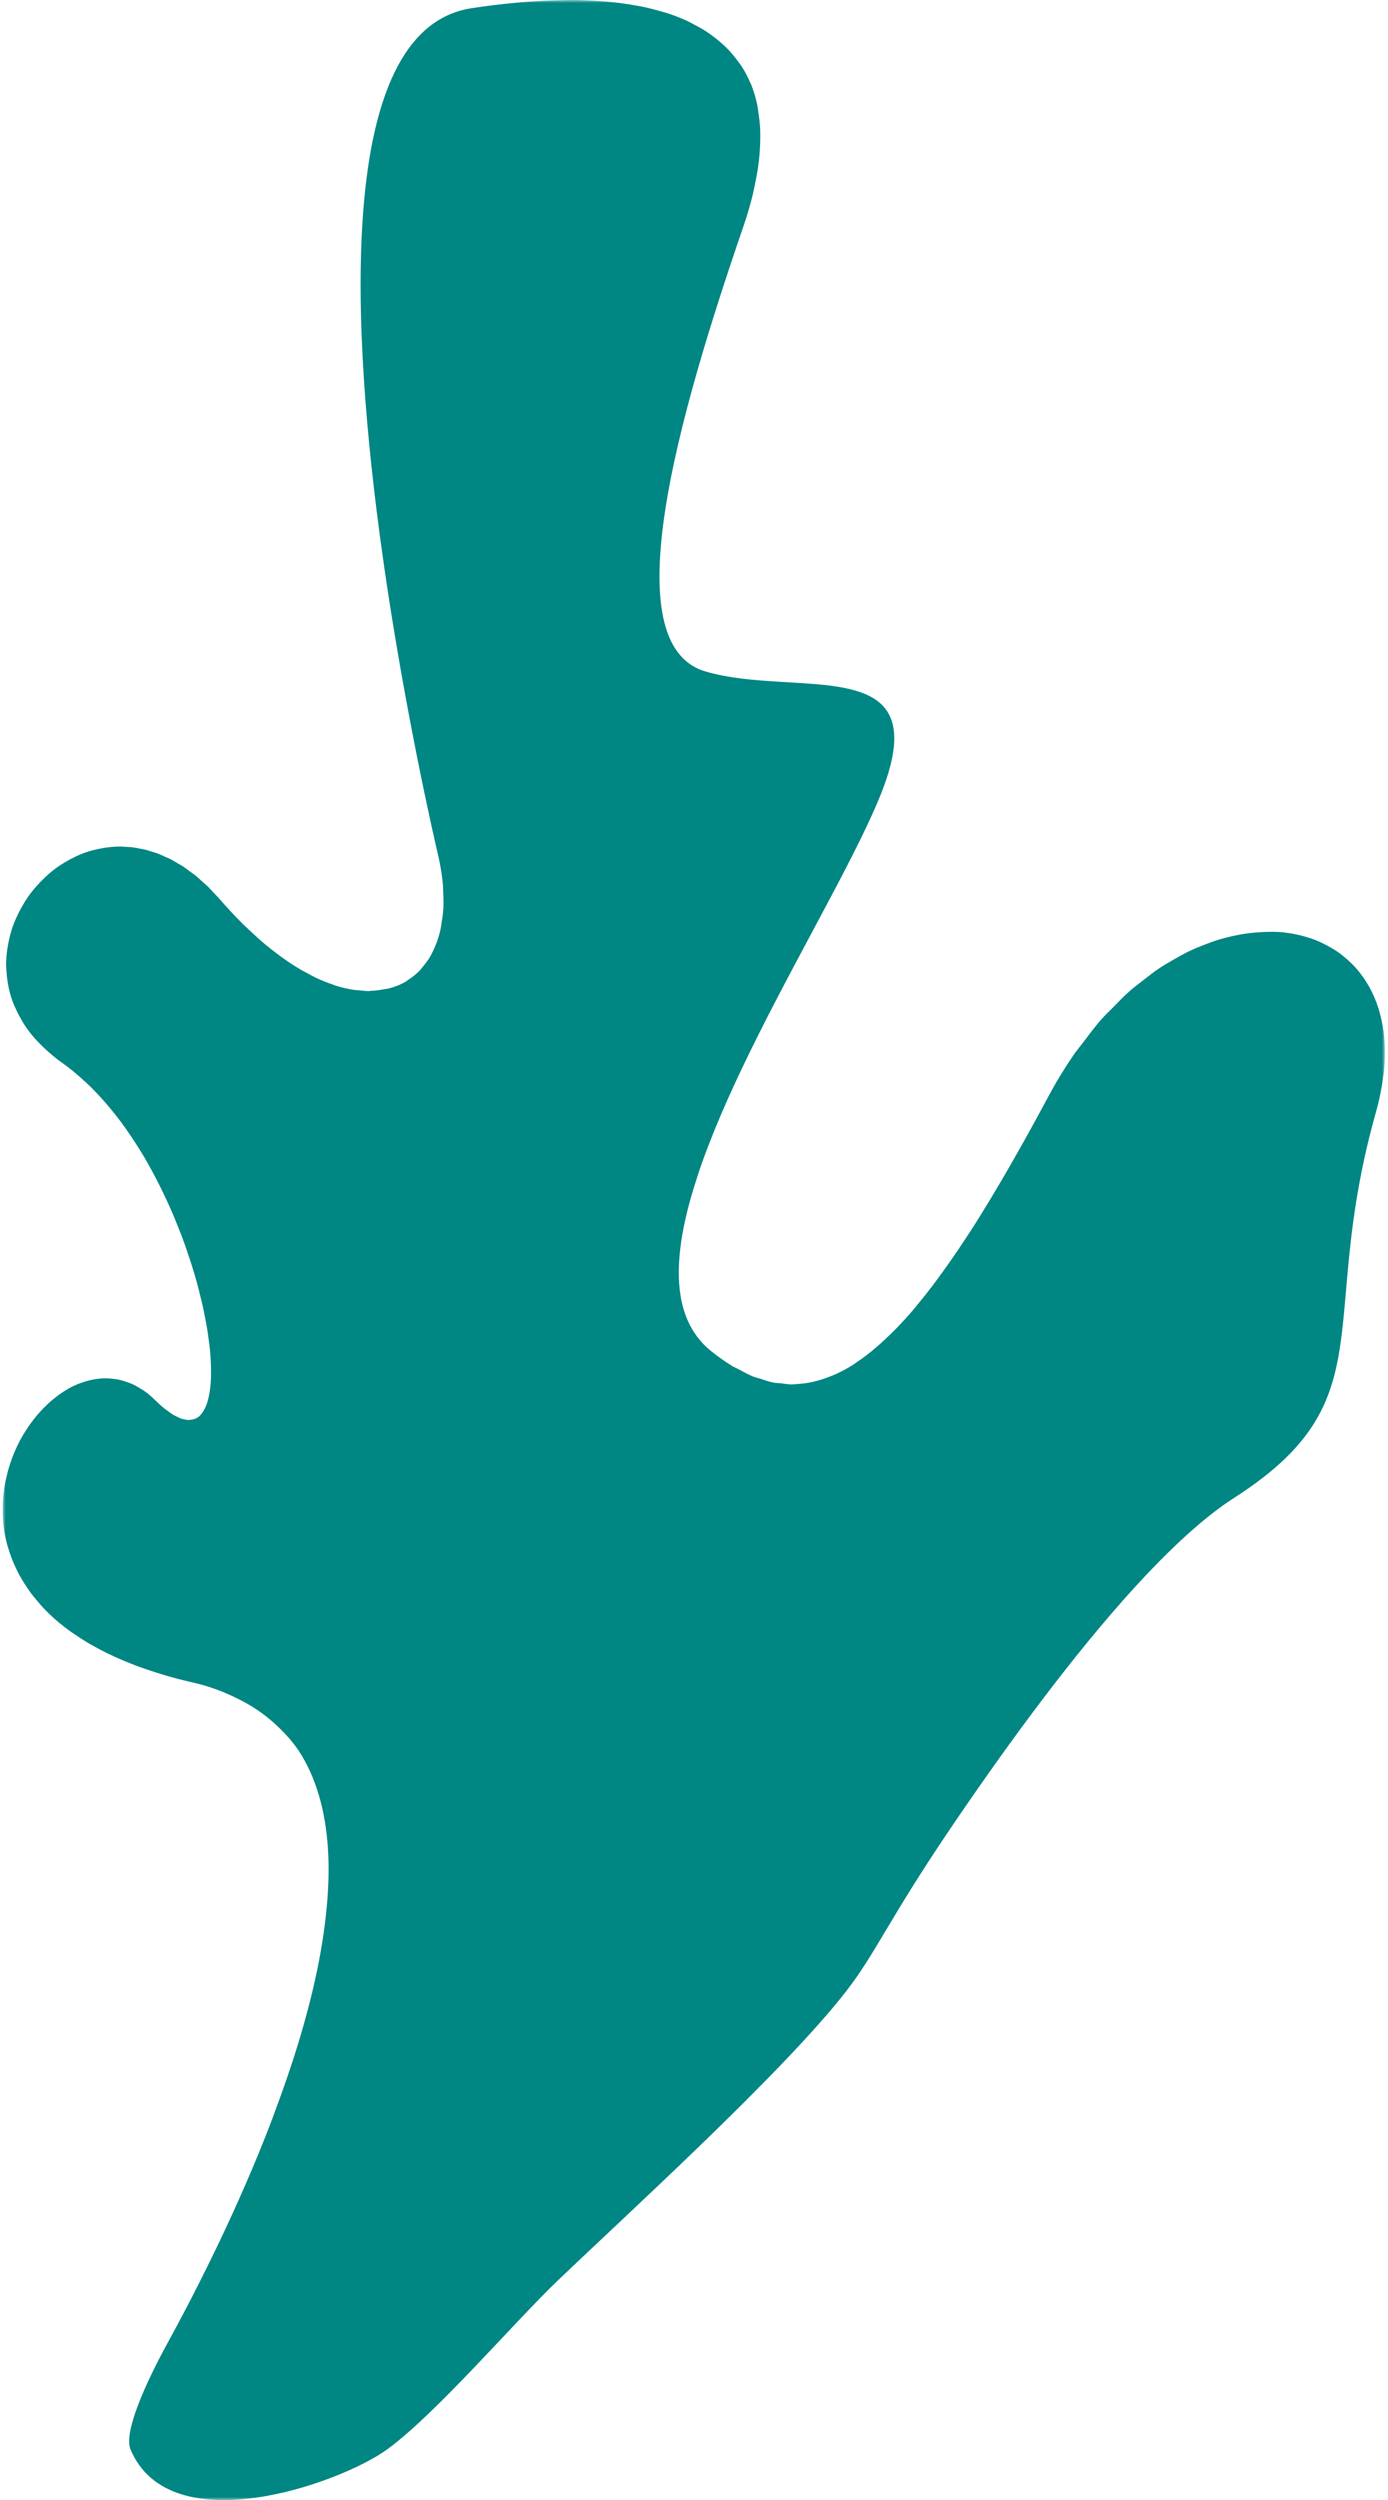 <?xml version="1.0" encoding="UTF-8"?>
<svg width="236px" height="425px" viewBox="0 0 236 425" version="1.1" xmlns="http://www.w3.org/2000/svg" xmlns:xlink="http://www.w3.org/1999/xlink">
    <!-- Generator: Sketch 53.2 (72643) - https://sketchapp.com -->
    <title>Group 3</title>
    <desc>Created with Sketch.</desc>
    <defs>
        <polygon id="path-1" points="0 0 235 0 235 425 0 425"></polygon>
    </defs>
    <g id="Welcome" stroke="none" stroke-width="1" fill="none" fill-rule="evenodd">
        <g id="hrus_kids_1800" transform="translate(-665, -716)">
            <g id="big_header_with_illustrations" transform="translate(-23, 0)">
                <g id="Group-3" transform="translate(688.459, 716)">
                    <mask id="mask-2" fill="white">
                        <use xlink:href="#path-1"></use>
                    </mask>
                    <g id="Clip-2"></g>
                    <path d="M0.016,255.596 C0.027,255.296 0.056,255.002 0.076,254.705 C0.117,254.215 0.166,253.731 0.232,253.25 C0.276,252.944 0.322,252.648 0.377,252.348 C0.461,251.872 0.559,251.4 0.675,250.933 C0.741,250.648 0.805,250.365 0.883,250.083 C1.019,249.59 1.175,249.106 1.34,248.624 C1.418,248.388 1.493,248.146 1.58,247.913 C1.825,247.253 2.094,246.61 2.389,245.982 C2.409,245.936 2.427,245.889 2.447,245.846 C2.765,245.178 3.115,244.532 3.485,243.904 C3.603,243.702 3.733,243.515 3.858,243.313 C4.121,242.895 4.389,242.48 4.67,242.085 C4.829,241.863 4.997,241.653 5.158,241.44 C5.427,241.088 5.705,240.742 5.988,240.411 C6.17,240.201 6.352,239.999 6.54,239.797 C6.832,239.477 7.136,239.177 7.442,238.881 C7.63,238.705 7.812,238.523 8.006,238.353 C8.344,238.054 8.691,237.774 9.041,237.506 C9.217,237.371 9.385,237.226 9.564,237.1 C10.058,236.745 10.564,236.417 11.079,236.123 C11.116,236.102 11.151,236.077 11.186,236.056 C11.738,235.745 12.302,235.483 12.868,235.249 C13.053,235.174 13.238,235.123 13.423,235.056 C13.811,234.915 14.204,234.783 14.6,234.682 C14.823,234.627 15.042,234.584 15.265,234.538 C15.632,234.466 15.999,234.405 16.369,234.368 C16.6,234.344 16.832,234.327 17.063,234.316 C17.372,234.304 17.682,234.313 17.991,234.327 C18.399,234.344 18.812,234.388 19.222,234.451 C19.491,234.494 19.763,234.54 20.038,234.607 C20.451,234.705 20.864,234.843 21.275,234.996 C21.532,235.091 21.789,235.174 22.044,235.29 C22.489,235.492 22.931,235.754 23.365,236.025 C23.573,236.154 23.79,236.258 23.995,236.402 C24.634,236.852 25.261,237.368 25.871,237.973 C25.895,237.999 25.915,238.01 25.938,238.033 C26.493,238.584 27.025,239.065 27.531,239.471 C27.719,239.627 27.886,239.725 28.066,239.858 C28.392,240.1 28.725,240.35 29.028,240.529 C29.222,240.647 29.392,240.711 29.577,240.803 C29.843,240.935 30.112,241.077 30.361,241.163 C30.543,241.227 30.705,241.247 30.875,241.281 C31.101,241.33 31.326,241.385 31.535,241.394 C31.572,241.394 31.621,241.414 31.659,241.414 C31.714,241.414 31.749,241.371 31.801,241.368 C32.327,241.342 32.807,241.206 33.214,240.91 C33.229,240.901 33.243,240.898 33.258,240.889 C33.671,240.584 34.006,240.114 34.298,239.564 C34.347,239.471 34.399,239.391 34.443,239.296 C34.706,238.728 34.911,238.056 35.067,237.293 C35.099,237.146 35.128,236.99 35.151,236.834 C35.29,236.03 35.382,235.154 35.417,234.18 C35.423,234.045 35.417,233.901 35.42,233.762 C35.437,232.785 35.411,231.739 35.33,230.624 C35.322,230.514 35.322,230.416 35.313,230.304 C35.22,229.143 35.064,227.906 34.871,226.627 C34.833,226.382 34.798,226.143 34.761,225.895 C34.55,224.635 34.295,223.327 33.998,221.981 C33.934,221.71 33.87,221.436 33.804,221.163 C33.477,219.765 33.116,218.344 32.694,216.889 C32.648,216.739 32.598,216.583 32.552,216.428 C32.13,215.01 31.662,213.572 31.153,212.119 C31.086,211.929 31.026,211.736 30.956,211.543 C30.427,210.061 29.838,208.577 29.222,207.09 C29.098,206.796 28.979,206.508 28.852,206.214 C28.222,204.747 27.548,203.292 26.834,201.851 C26.704,201.586 26.571,201.326 26.438,201.064 C25.678,199.574 24.888,198.099 24.039,196.663 C23.989,196.58 23.937,196.505 23.891,196.424 C23.056,195.024 22.174,193.669 21.26,192.349 C21.125,192.156 20.997,191.96 20.862,191.773 C19.939,190.47 18.971,189.234 17.968,188.046 C17.777,187.816 17.583,187.594 17.393,187.372 C16.375,186.208 15.326,185.101 14.233,184.075 C14.056,183.911 13.88,183.758 13.704,183.602 C12.545,182.545 11.356,181.553 10.113,180.68 C9.067,179.945 8.148,179.167 7.289,178.375 C7.072,178.179 6.864,177.977 6.665,177.778 C5.855,176.98 5.101,176.164 4.462,175.32 C4.462,175.317 4.459,175.314 4.459,175.311 C3.817,174.464 3.294,173.588 2.823,172.706 C2.704,172.49 2.591,172.271 2.484,172.052 C2.051,171.167 1.669,170.279 1.394,169.377 C1.392,169.372 1.392,169.363 1.389,169.354 C1.111,168.458 0.932,167.55 0.799,166.645 C0.767,166.418 0.738,166.193 0.712,165.965 C0.614,165.06 0.559,164.155 0.594,163.256 C0.594,163.25 0.597,163.245 0.597,163.239 C0.631,162.34 0.753,161.452 0.915,160.573 C0.952,160.36 0.996,160.146 1.039,159.933 C1.23,159.06 1.458,158.193 1.762,157.354 C1.762,157.345 1.765,157.339 1.767,157.334 C2.074,156.498 2.45,155.694 2.854,154.904 C2.956,154.711 3.054,154.524 3.158,154.337 C3.592,153.556 4.057,152.792 4.586,152.071 C4.592,152.063 4.6,152.054 4.606,152.045 C5.129,151.336 5.708,150.674 6.312,150.034 C6.459,149.875 6.61,149.723 6.766,149.57 C7.396,148.942 8.052,148.342 8.758,147.806 C8.772,147.795 8.784,147.789 8.798,147.777 C9.489,147.25 10.226,146.786 10.981,146.354 C11.166,146.247 11.356,146.143 11.547,146.039 C12.331,145.63 13.134,145.25 13.97,144.95 C13.996,144.941 14.022,144.939 14.048,144.93 C14.857,144.642 15.696,144.431 16.548,144.264 C16.624,144.247 16.699,144.235 16.777,144.221 C16.921,144.195 17.063,144.169 17.207,144.143 C18.095,144.002 18.994,143.907 19.916,143.907 C20.333,143.907 20.757,143.95 21.18,143.979 C21.451,143.996 21.723,143.993 21.998,144.028 C22.457,144.083 22.923,144.183 23.385,144.276 C23.631,144.325 23.874,144.348 24.122,144.408 C24.562,144.515 25.01,144.671 25.452,144.812 C25.727,144.898 25.999,144.962 26.273,145.062 C26.721,145.23 27.175,145.446 27.623,145.653 C27.895,145.774 28.164,145.869 28.436,146.008 C28.869,146.224 29.306,146.501 29.736,146.754 C30.026,146.924 30.315,147.068 30.604,147.253 C31.02,147.524 31.431,147.849 31.847,148.155 C32.15,148.38 32.457,148.573 32.757,148.818 C33.194,149.166 33.625,149.578 34.055,149.973 C34.336,150.224 34.616,150.446 34.891,150.714 C35.246,151.06 35.59,151.457 35.937,151.829 C36.29,152.204 36.646,152.553 36.995,152.959 C38.288,154.46 39.574,155.821 40.849,157.089 C41.262,157.501 41.667,157.858 42.078,158.247 C42.942,159.063 43.8,159.847 44.653,160.559 C45.119,160.948 45.575,161.302 46.035,161.662 C46.83,162.282 47.616,162.855 48.394,163.389 C48.848,163.694 49.296,164 49.744,164.276 C50.545,164.775 51.328,165.213 52.109,165.616 C52.496,165.821 52.892,166.046 53.277,166.224 C54.26,166.686 55.222,167.066 56.162,167.383 C56.315,167.435 56.471,167.513 56.624,167.559 C57.708,167.899 58.755,168.129 59.775,168.279 C60.079,168.325 60.368,168.325 60.666,168.354 C61.189,168.403 61.727,168.481 62.227,168.481 C62.363,168.481 62.478,168.441 62.611,168.435 C63.386,168.415 64.115,168.305 64.829,168.164 C65.138,168.106 65.47,168.089 65.765,168.005 C66.748,167.74 67.673,167.371 68.523,166.882 C68.645,166.807 68.743,166.7 68.861,166.625 C69.575,166.178 70.237,165.662 70.836,165.06 C71.079,164.818 71.272,164.524 71.498,164.259 C71.923,163.746 72.327,163.219 72.68,162.622 C72.885,162.27 73.062,161.89 73.241,161.513 C73.53,160.904 73.79,160.268 74.01,159.587 C74.149,159.152 74.273,158.711 74.383,158.253 C74.504,157.737 74.577,157.184 74.655,156.631 C74.689,156.403 74.744,156.195 74.767,155.962 C74.828,155.475 74.895,154.999 74.921,154.486 C74.973,153.587 74.944,152.628 74.892,151.656 C74.871,151.184 74.88,150.737 74.834,150.247 C74.686,148.754 74.452,147.204 74.074,145.564 C73.724,144.065 73.307,142.206 72.83,140.048 C72.119,136.806 71.29,132.881 70.405,128.431 C69.815,125.468 69.2,122.266 68.578,118.886 C67.956,115.508 67.326,111.941 66.713,108.243 C66.407,106.396 66.101,104.511 65.803,102.6 C65.207,98.782 64.635,94.851 64.1,90.856 C58.778,50.933 57.619,4.874 79.636,1.41 C82.327,0.984 84.911,0.687 87.441,0.45 C88.166,0.378 88.872,0.335 89.58,0.28 C91.485,0.142 93.33,0.061 95.125,0.033 C95.836,0.021 96.562,-0.005 97.255,0.001 C97.877,0.007 98.478,0.033 99.082,0.056 C100.184,0.093 101.265,0.154 102.32,0.243 C102.919,0.289 103.511,0.347 104.092,0.41 C105.139,0.531 106.153,0.684 107.148,0.851 C107.648,0.94 108.163,1.015 108.651,1.116 C109.848,1.361 110.993,1.658 112.097,1.984 C112.322,2.05 112.571,2.102 112.794,2.171 C114.097,2.586 115.323,3.07 116.485,3.606 C116.812,3.759 117.104,3.94 117.419,4.099 C118.229,4.514 119.012,4.949 119.743,5.427 C120.108,5.667 120.443,5.923 120.784,6.177 C121.414,6.644 122.013,7.134 122.573,7.655 C122.886,7.946 123.192,8.243 123.484,8.551 C124.022,9.125 124.507,9.73 124.97,10.364 C125.193,10.67 125.435,10.961 125.641,11.281 C126.201,12.16 126.696,13.093 127.115,14.082 C127.158,14.189 127.225,14.281 127.268,14.387 C127.713,15.494 128.049,16.681 128.312,17.921 C128.39,18.292 128.425,18.699 128.482,19.085 C128.627,19.987 128.74,20.912 128.789,21.883 C128.815,22.385 128.812,22.906 128.809,23.425 C128.806,24.365 128.76,25.333 128.673,26.327 C128.621,26.889 128.572,27.448 128.491,28.025 C128.349,29.108 128.135,30.238 127.89,31.388 C127.777,31.93 127.69,32.448 127.554,33.002 C127.129,34.722 126.626,36.503 125.982,38.374 C114.861,70.715 103.734,109.525 119.492,114.145 C121.463,114.724 123.562,115.099 125.707,115.364 C126.785,115.494 127.87,115.601 128.956,115.684 C131.128,115.86 133.307,115.967 135.409,116.099 C138.56,116.295 141.537,116.543 144.055,117.151 C146.576,117.756 148.64,118.722 149.967,120.344 C152.179,123.056 152.341,127.604 149.155,135.399 C144.376,147.097 133.486,165.086 125.268,182.519 C124.172,184.842 123.126,187.156 122.146,189.444 C120.677,192.874 119.362,196.248 118.269,199.508 C118.217,199.669 118.185,199.816 118.13,199.972 C117.471,201.98 116.876,203.955 116.407,205.86 C114.626,213.053 114.326,219.431 116.39,224.295 C117.277,226.376 118.596,228.183 120.42,229.656 C121.622,230.627 122.813,231.468 123.99,232.186 C124.383,232.428 124.768,232.575 125.161,232.788 C125.941,233.209 126.719,233.653 127.488,233.967 C127.953,234.157 128.41,234.247 128.87,234.396 C129.561,234.621 130.249,234.875 130.931,235.01 C131.419,235.111 131.905,235.111 132.394,235.163 C132.986,235.229 133.585,235.35 134.177,235.35 C134.238,235.35 134.293,235.336 134.354,235.336 C134.559,235.333 134.761,235.296 134.969,235.284 C135.799,235.244 136.629,235.143 137.456,234.976 C137.776,234.909 138.103,234.829 138.424,234.745 C139.19,234.54 139.953,234.281 140.716,233.976 C140.994,233.863 141.266,233.774 141.543,233.647 C142.561,233.189 143.578,232.644 144.599,231.999 C144.767,231.889 144.94,231.754 145.108,231.638 C145.969,231.068 146.836,230.431 147.704,229.725 C147.753,229.687 147.802,229.641 147.854,229.601 C148.12,229.376 148.395,229.148 148.666,228.912 C149.435,228.252 150.204,227.537 150.979,226.774 C151.268,226.485 151.56,226.217 151.852,225.915 C152.896,224.843 153.942,223.702 154.997,222.454 C155.13,222.298 155.263,222.119 155.396,221.961 C156.33,220.84 157.275,219.644 158.226,218.393 C158.559,217.949 158.894,217.491 159.23,217.036 C160.033,215.943 160.837,214.808 161.649,213.626 C161.967,213.162 162.285,212.713 162.603,212.237 C163.71,210.592 164.829,208.883 165.959,207.07 C166.043,206.94 166.127,206.796 166.208,206.664 C167.269,204.963 168.347,203.176 169.434,201.332 C169.793,200.727 170.154,200.101 170.515,199.482 C171.383,197.986 172.262,196.447 173.152,194.865 C173.502,194.24 173.851,193.62 174.204,192.983 C175.415,190.802 176.641,188.562 177.89,186.225 C177.899,186.211 177.907,186.199 177.913,186.185 C179.252,183.689 180.671,181.386 182.148,179.248 C182.657,178.51 183.198,177.89 183.721,177.196 C184.724,175.859 185.721,174.516 186.768,173.328 C187.415,172.594 188.089,171.971 188.748,171.297 C189.708,170.311 190.668,169.314 191.653,168.446 C192.373,167.812 193.105,167.276 193.833,166.703 C194.787,165.956 195.741,165.207 196.704,164.564 C197.461,164.06 198.221,163.634 198.979,163.193 C199.927,162.645 200.875,162.109 201.829,161.654 C202.592,161.291 203.356,160.982 204.122,160.68 C205.058,160.311 205.992,159.968 206.917,159.691 C207.675,159.466 208.423,159.279 209.169,159.115 C210.085,158.913 210.99,158.752 211.887,158.642 C212.612,158.553 213.329,158.486 214.034,158.455 C215.321,158.397 216.601,158.368 217.816,158.504 C217.876,158.51 217.931,158.521 217.989,158.53 C219.44,158.7 220.837,159.005 222.158,159.44 C222.221,159.461 222.291,159.472 222.354,159.495 C223.647,159.933 224.858,160.515 226,161.198 C226.121,161.273 226.248,161.334 226.37,161.406 C227.454,162.092 228.445,162.904 229.356,163.807 C229.483,163.933 229.619,164.057 229.743,164.19 C230.613,165.109 231.38,166.135 232.056,167.259 C232.16,167.432 232.267,167.614 232.365,167.792 C233.004,168.942 233.536,170.184 233.955,171.527 C234.019,171.735 234.074,171.954 234.132,172.167 C234.516,173.55 234.788,175.023 234.918,176.596 C234.935,176.804 234.935,177.026 234.947,177.239 C235.042,178.879 235.016,180.599 234.811,182.427 C234.794,182.585 234.759,182.752 234.739,182.911 C234.496,184.842 234.111,186.856 233.51,188.989 C233.51,188.992 233.51,188.995 233.507,188.997 C232.709,191.813 232.05,194.487 231.495,197.035 C230.943,199.58 230.498,201.998 230.128,204.3 C229.391,208.906 228.966,213.047 228.627,216.834 C228.353,219.863 228.136,222.655 227.853,225.275 C227.569,227.898 227.223,230.336 226.693,232.653 C224.84,240.76 220.761,247.33 209.409,254.607 C203.596,258.331 197.08,264.602 190.462,272.08 C180.081,283.81 169.469,298.516 160.95,311.119 C150.644,326.359 148.397,332.088 143.408,338.512 C132.758,352.212 106.922,375.683 94.379,387.68 C86.999,394.735 73.617,410.398 65.355,416.396 C57.333,422.214 28.47,432.434 21.735,416.396 C20.515,413.491 24.299,405.127 27.999,398.363 C29.077,396.392 30.237,394.231 31.477,391.853 C32.844,389.216 34.292,386.352 35.773,383.308 C37.253,380.271 38.759,377.052 40.248,373.703 C41.739,370.357 43.211,366.884 44.619,363.337 C45.503,361.097 46.35,358.826 47.174,356.541 C48.313,353.391 49.391,350.209 50.354,347.025 C51.458,343.362 52.43,339.699 53.216,336.088 C54.031,332.35 54.638,328.673 55.005,325.099 C55.352,321.768 55.491,318.526 55.364,315.433 C55.092,309.021 53.71,303.217 50.843,298.43 C49.53,296.242 47.784,294.352 45.813,292.626 C44.22,291.228 42.396,290 40.326,288.951 C37.964,287.752 35.397,286.709 32.358,286.026 C30.676,285.649 29.089,285.225 27.557,284.781 C27.06,284.637 26.597,284.476 26.114,284.326 C25.114,284.009 24.125,283.689 23.192,283.346 C22.665,283.156 22.162,282.951 21.657,282.752 C20.824,282.421 20.012,282.081 19.231,281.729 C18.745,281.51 18.271,281.288 17.806,281.06 C17.06,280.694 16.346,280.317 15.655,279.934 C15.242,279.703 14.82,279.475 14.424,279.239 C13.707,278.813 13.036,278.366 12.38,277.919 C12.076,277.712 11.75,277.51 11.455,277.294 C10.55,276.637 9.694,275.962 8.908,275.271 C8.893,275.259 8.879,275.251 8.87,275.239 C8.069,274.533 7.344,273.81 6.665,273.072 C6.445,272.835 6.251,272.588 6.046,272.348 C5.609,271.844 5.184,271.337 4.8,270.821 C4.586,270.533 4.389,270.239 4.187,269.945 C3.86,269.464 3.545,268.979 3.259,268.49 C3.08,268.184 2.906,267.879 2.742,267.567 C2.484,267.075 2.244,266.582 2.022,266.083 C1.889,265.783 1.753,265.484 1.632,265.181 C1.418,264.642 1.236,264.097 1.065,263.556 C0.987,263.296 0.891,263.04 0.819,262.783 C0.605,262.002 0.426,261.216 0.299,260.435 C0.296,260.417 0.29,260.397 0.287,260.38 C0.154,259.576 0.076,258.777 0.027,257.976 C0.013,257.723 0.018,257.469 0.013,257.215 C-0.002,256.677 -0.008,256.135 0.016,255.596" id="Fill-1" fill="#008683" mask="url(#mask-2)"></path>
                </g>
            </g>
        </g>
    </g>
</svg>